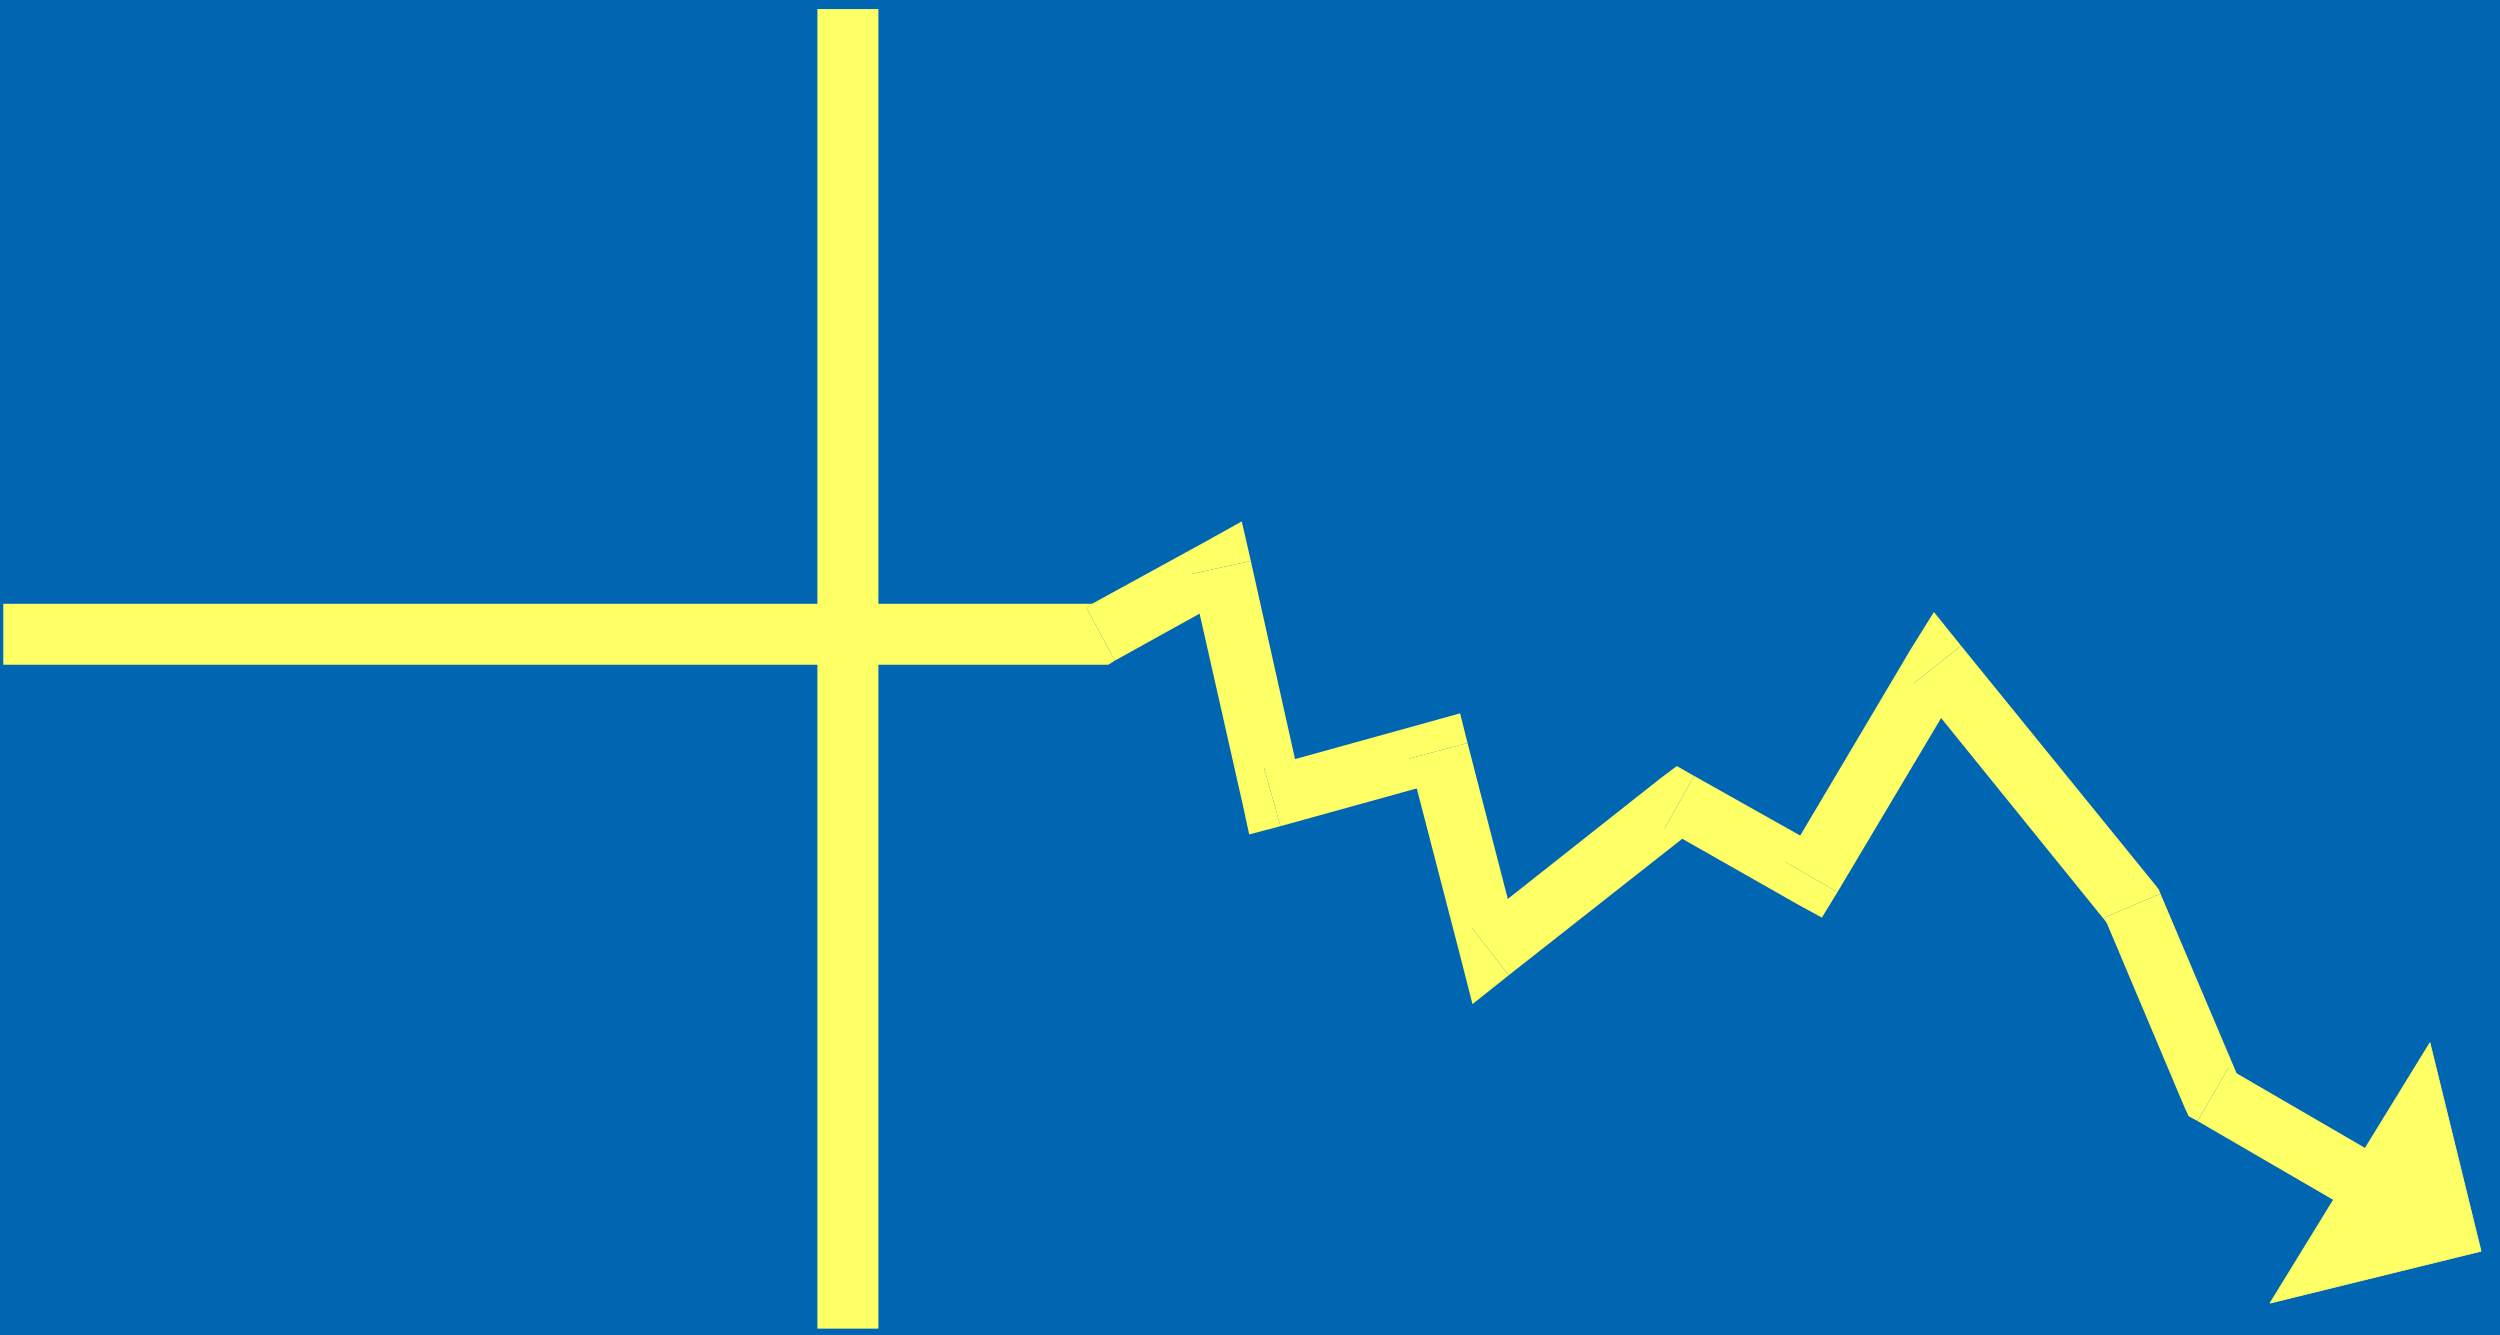 <?xml version="1.0" encoding="UTF-8" standalone="no"?>
<svg
   version="1.0"
   width="129.724mm"
   height="69.284mm"
   id="svg15"
   sodipodi:docname="Sweden 5.wmf"
   xmlns:inkscape="http://www.inkscape.org/namespaces/inkscape"
   xmlns:sodipodi="http://sodipodi.sourceforge.net/DTD/sodipodi-0.dtd"
   xmlns="http://www.w3.org/2000/svg"
   xmlns:svg="http://www.w3.org/2000/svg">
  <rect width="100%" height="100%" fill="#333333" stroke="none"/>
  <sodipodi:namedview
     id="namedview15"
     pagecolor="#ffffff"
     bordercolor="#000000"
     borderopacity="0.25"
     inkscape:showpageshadow="2"
     inkscape:pageopacity="0.0"
     inkscape:pagecheckerboard="0"
     inkscape:deskcolor="#d1d1d1"
     inkscape:document-units="mm" />
  <defs
     id="defs1">
    <pattern
       id="WMFhbasepattern"
       patternUnits="userSpaceOnUse"
       width="6"
       height="6"
       x="0"
       y="0" />
  </defs>
  <path
     style="fill:#0066b2;fill-opacity:1;fill-rule:evenodd;stroke:none"
     d="M 0,0 H 490.294 V 261.861 H 0 Z"
     id="path1" />
  <path
     style="fill:#ffff66;fill-opacity:1;fill-rule:evenodd;stroke:none"
     d="m 212.989,119.057 2.747,-0.646 H 0.646 v 11.954 H 215.736 l 2.909,-0.808 -2.909,0.808 h 1.616 l 1.293,-0.808 z"
     id="path2" />
  <path
     style="fill:#ffff66;fill-opacity:1;fill-rule:evenodd;stroke:none"
     d="m 245.309,110.011 -8.726,-3.877 -23.594,12.923 5.656,10.5 23.594,-13.085 -8.726,-3.877 11.797,-2.585 -1.778,-7.754 -6.949,3.877 z"
     id="path3" />
  <path
     style="fill:#ffff66;fill-opacity:1;fill-rule:evenodd;stroke:none"
     d="m 247.894,150.558 7.434,4.362 -10.019,-44.909 -11.797,2.585 10.181,45.071 7.434,4.362 -7.434,-4.362 1.293,5.977 6.141,-1.615 z"
     id="path4" />
  <path
     style="fill:#ffff66;fill-opacity:1;fill-rule:evenodd;stroke:none"
     d="m 287.809,145.712 -7.272,-4.2 -32.643,9.046 3.232,11.47 32.643,-9.046 -7.434,-4.2 11.474,-3.069 -1.454,-5.816 -5.818,1.615 z"
     id="path5" />
  <path
     style="fill:#ffff66;fill-opacity:1;fill-rule:evenodd;stroke:none"
     d="m 288.617,181.898 9.373,3.231 -10.181,-39.417 -11.474,3.069 10.181,39.255 9.373,3.231 -9.373,-3.231 2.262,8.885 7.11,-5.654 z"
     id="path6" />
  <path
     style="fill:#ffff66;fill-opacity:1;fill-rule:evenodd;stroke:none"
     d="m 332.249,152.174 -6.626,0.485 -37.006,29.239 7.272,9.37 37.168,-29.239 -6.626,0.485 5.818,-10.339 -3.394,-1.939 -3.232,2.423 z"
     id="path7" />
  <path
     style="fill:#ffff66;fill-opacity:1;fill-rule:evenodd;stroke:none"
     d="m 350.025,168.974 8.08,-2.262 -25.856,-14.539 -5.818,10.339 25.856,14.7 8.08,-2.262 -8.08,2.262 5.01,2.746 3.07,-5.008 z"
     id="path8" />
  <path
     style="fill:#ffff66;fill-opacity:1;fill-rule:evenodd;stroke:none"
     d="m 384.608,126.65 -9.858,0.646 -24.725,41.678 10.342,5.977 24.725,-41.517 -9.858,0.646 9.373,-7.431 -5.333,-6.623 -4.525,7.269 z"
     id="path9" />
  <path
     style="fill:#ffff66;fill-opacity:1;fill-rule:evenodd;stroke:none"
     d="m 423.715,175.274 -0.808,-1.454 -38.299,-47.171 -9.373,7.431 38.299,47.332 -0.808,-1.454 10.989,-4.685 -0.323,-0.808 -0.485,-0.646 z"
     id="path10" />
  <path
     style="fill:#ffff66;fill-opacity:1;fill-rule:evenodd;stroke:none"
     d="m 436.966,209.521 2.424,2.746 -15.675,-36.993 -10.989,4.685 15.675,37.155 2.586,2.746 -2.586,-2.746 0.808,1.777 1.778,0.969 z"
     id="path11" />
  <path
     style="fill:#ffff66;fill-opacity:1;fill-rule:evenodd;stroke:none"
     d="m 468.801,234.884 2.909,-5.169 -34.744,-20.193 -5.979,10.339 34.744,20.193 z"
     id="path12" />
  <path
     style="fill:#ffff66;fill-opacity:1;fill-rule:evenodd;stroke:none"
     d="m 166.286,260.569 h 5.979 V 1.777 H 160.307 V 260.569 Z"
     id="path13" />
  <path
     style="fill:#ffff66;fill-opacity:1;fill-rule:evenodd;stroke:none"
     d="m 476.558,204.514 10.019,40.87 -41.37,10.177 z"
     id="path14" />
  <path
     style="fill:none;stroke:#ffff66;stroke-width:0.162px;stroke-linecap:round;stroke-linejoin:round;stroke-miterlimit:4;stroke-dasharray:none;stroke-opacity:1"
     d="m 476.558,204.514 10.019,40.87 -41.37,10.177 31.35,-51.048"
     id="path15" />
</svg>
